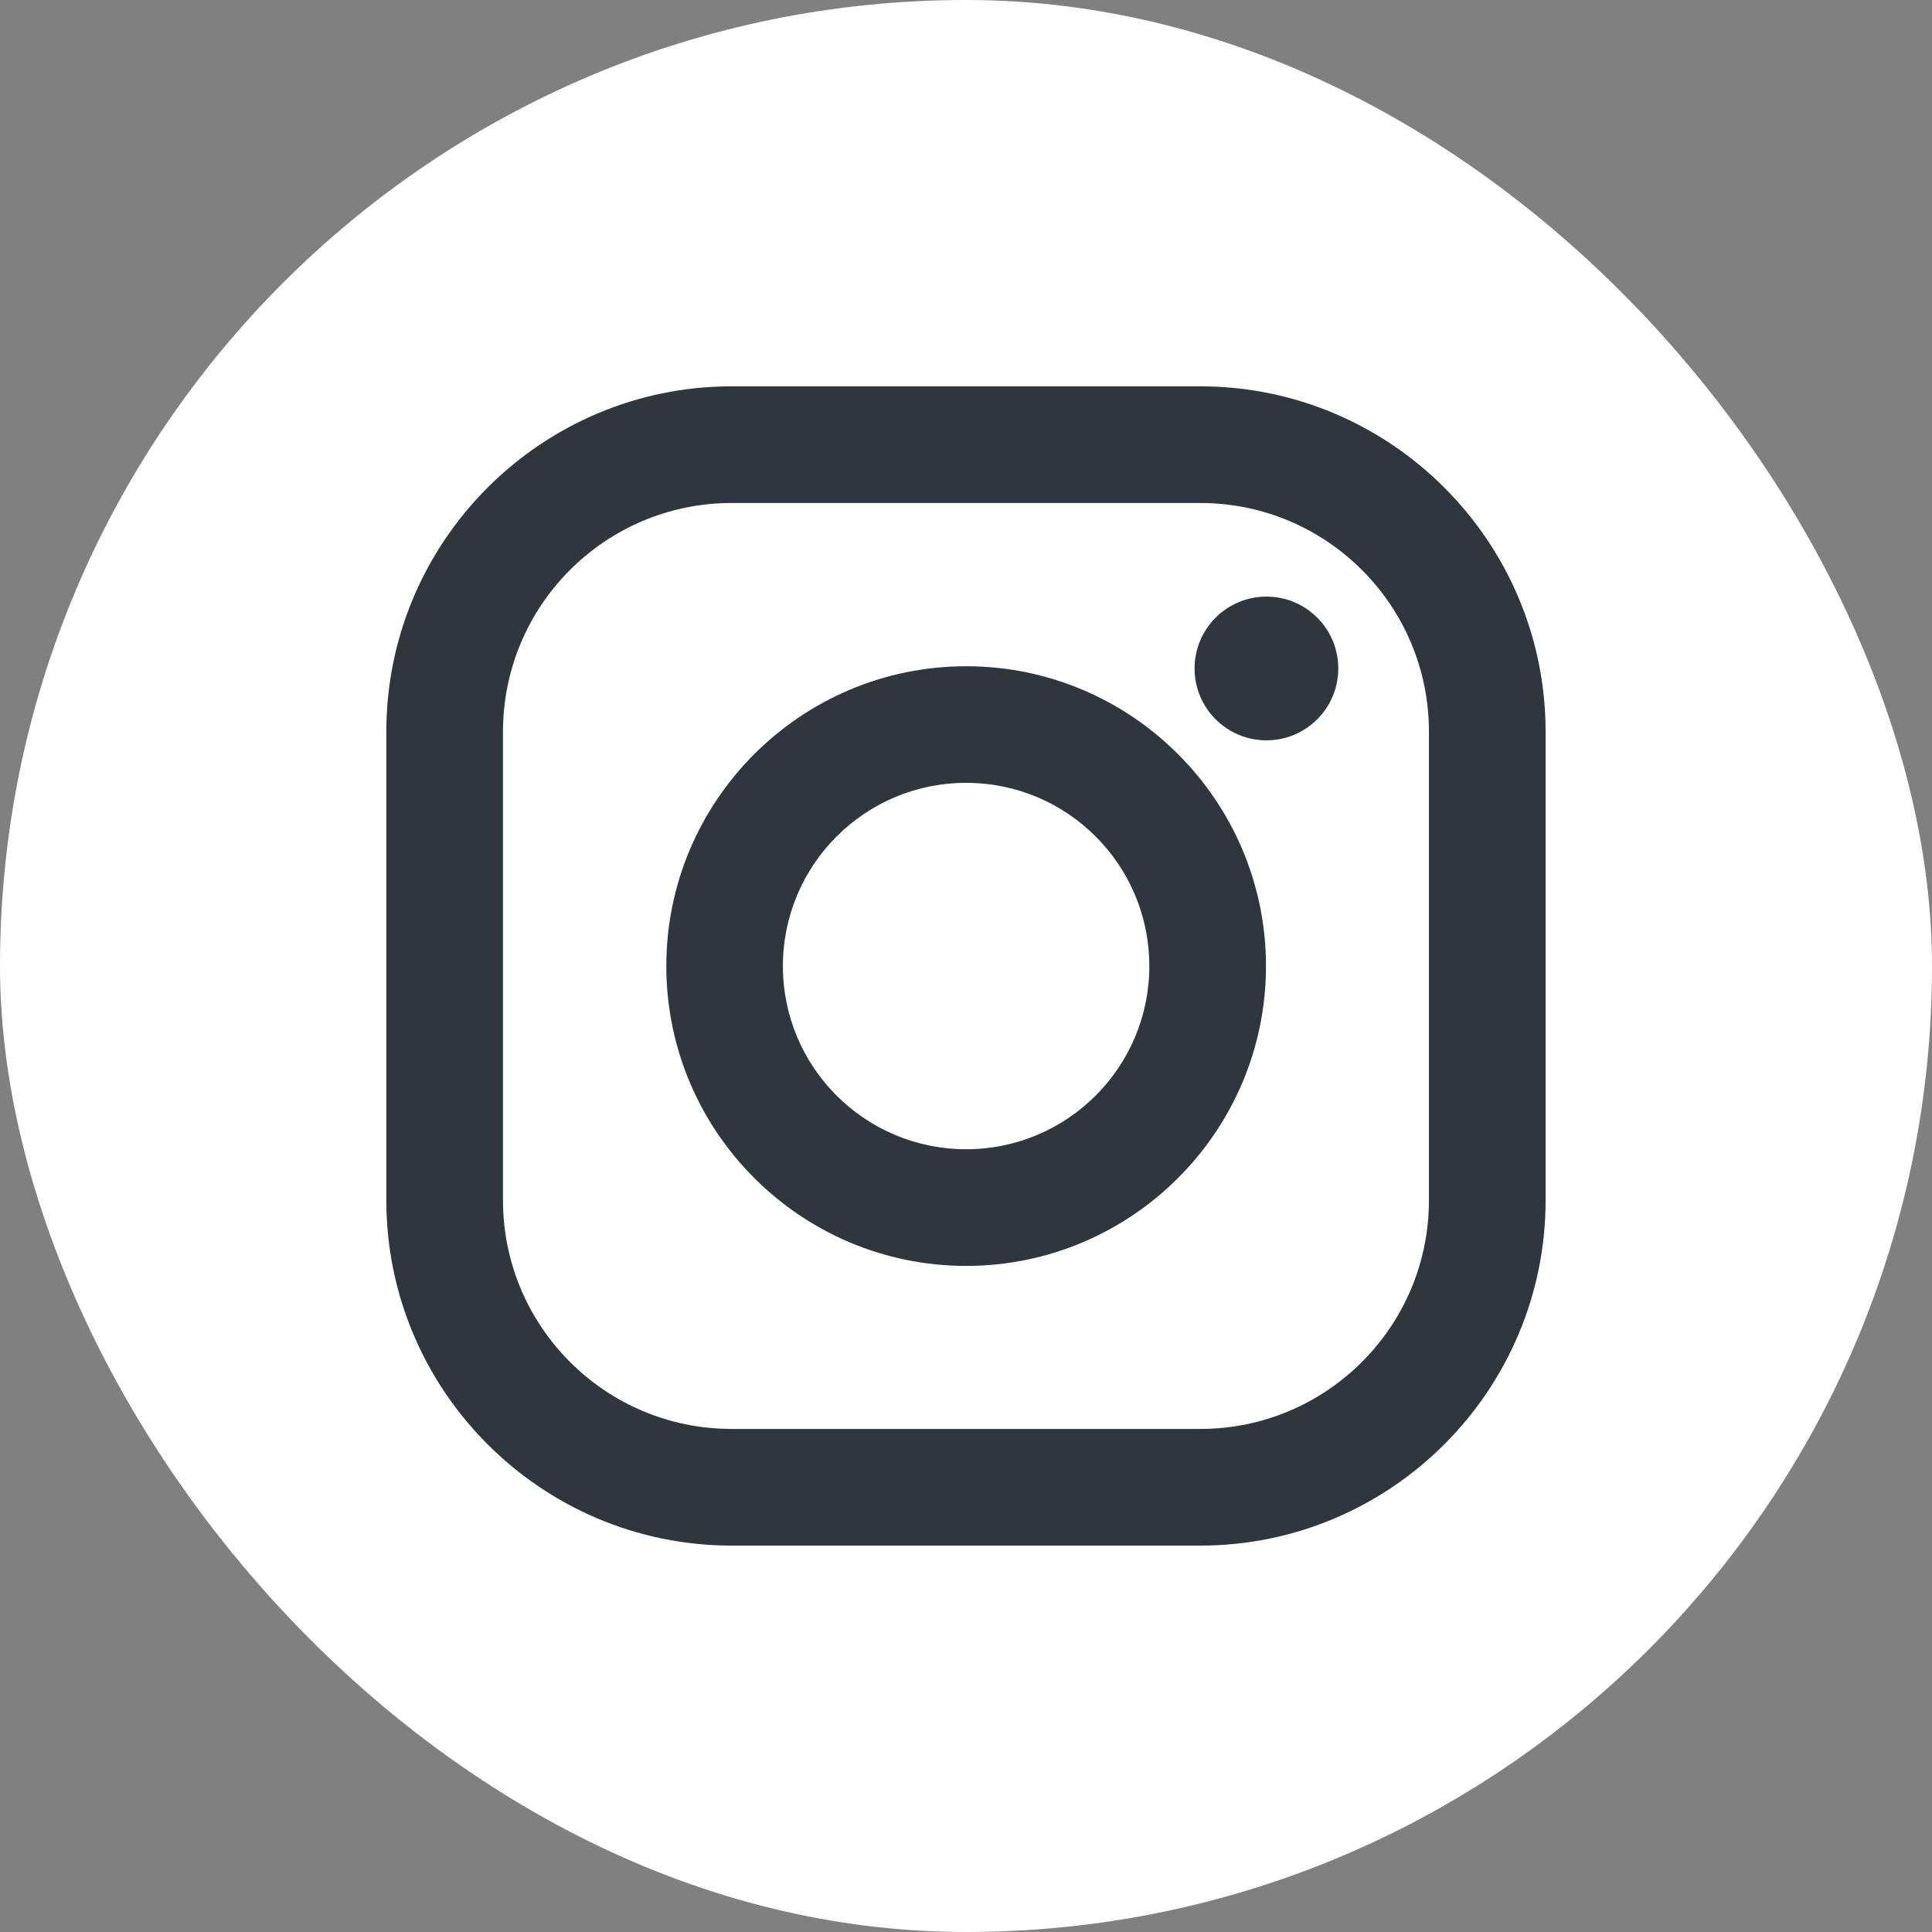 <svg width="26" height="26" viewBox="0 0 26 26" fill="none" xmlns="http://www.w3.org/2000/svg">
<rect x="0" y="0" width="26" height="26" fill="#808080" stroke="none"/>
<rect width="26" height="26" rx="13" fill="white"/>
<path d="M16.152 5.199H9.847C7.284 5.199 5.199 7.284 5.199 9.847V16.152C5.199 18.715 7.284 20.8 9.847 20.8H16.152C18.715 20.8 20.8 18.715 20.8 16.152V9.847C20.8 7.284 18.715 5.199 16.152 5.199ZM19.23 16.152C19.23 17.852 17.852 19.23 16.152 19.23H9.847C8.147 19.23 6.769 17.852 6.769 16.152V9.847C6.769 8.147 8.147 6.769 9.847 6.769H16.152C17.852 6.769 19.23 8.147 19.23 9.847V16.152Z" fill="#2F363E"/>
<path d="M13.002 8.966C10.777 8.966 8.967 10.776 8.967 13.001C8.967 15.226 10.777 17.036 13.002 17.036C15.227 17.036 17.037 15.226 17.037 13.001C17.037 10.776 15.226 8.966 13.002 8.966ZM13.002 15.466C11.64 15.466 10.536 14.362 10.536 13.001C10.536 11.639 11.64 10.535 13.002 10.535C14.364 10.535 15.467 11.639 15.467 13.001C15.467 14.362 14.363 15.466 13.002 15.466Z" fill="#2F363E"/>
<path d="M17.043 9.963C17.577 9.963 18.01 9.53 18.01 8.996C18.01 8.462 17.577 8.029 17.043 8.029C16.509 8.029 16.076 8.462 16.076 8.996C16.076 9.53 16.509 9.963 17.043 9.963Z" fill="#2F363E"/>
</svg>
